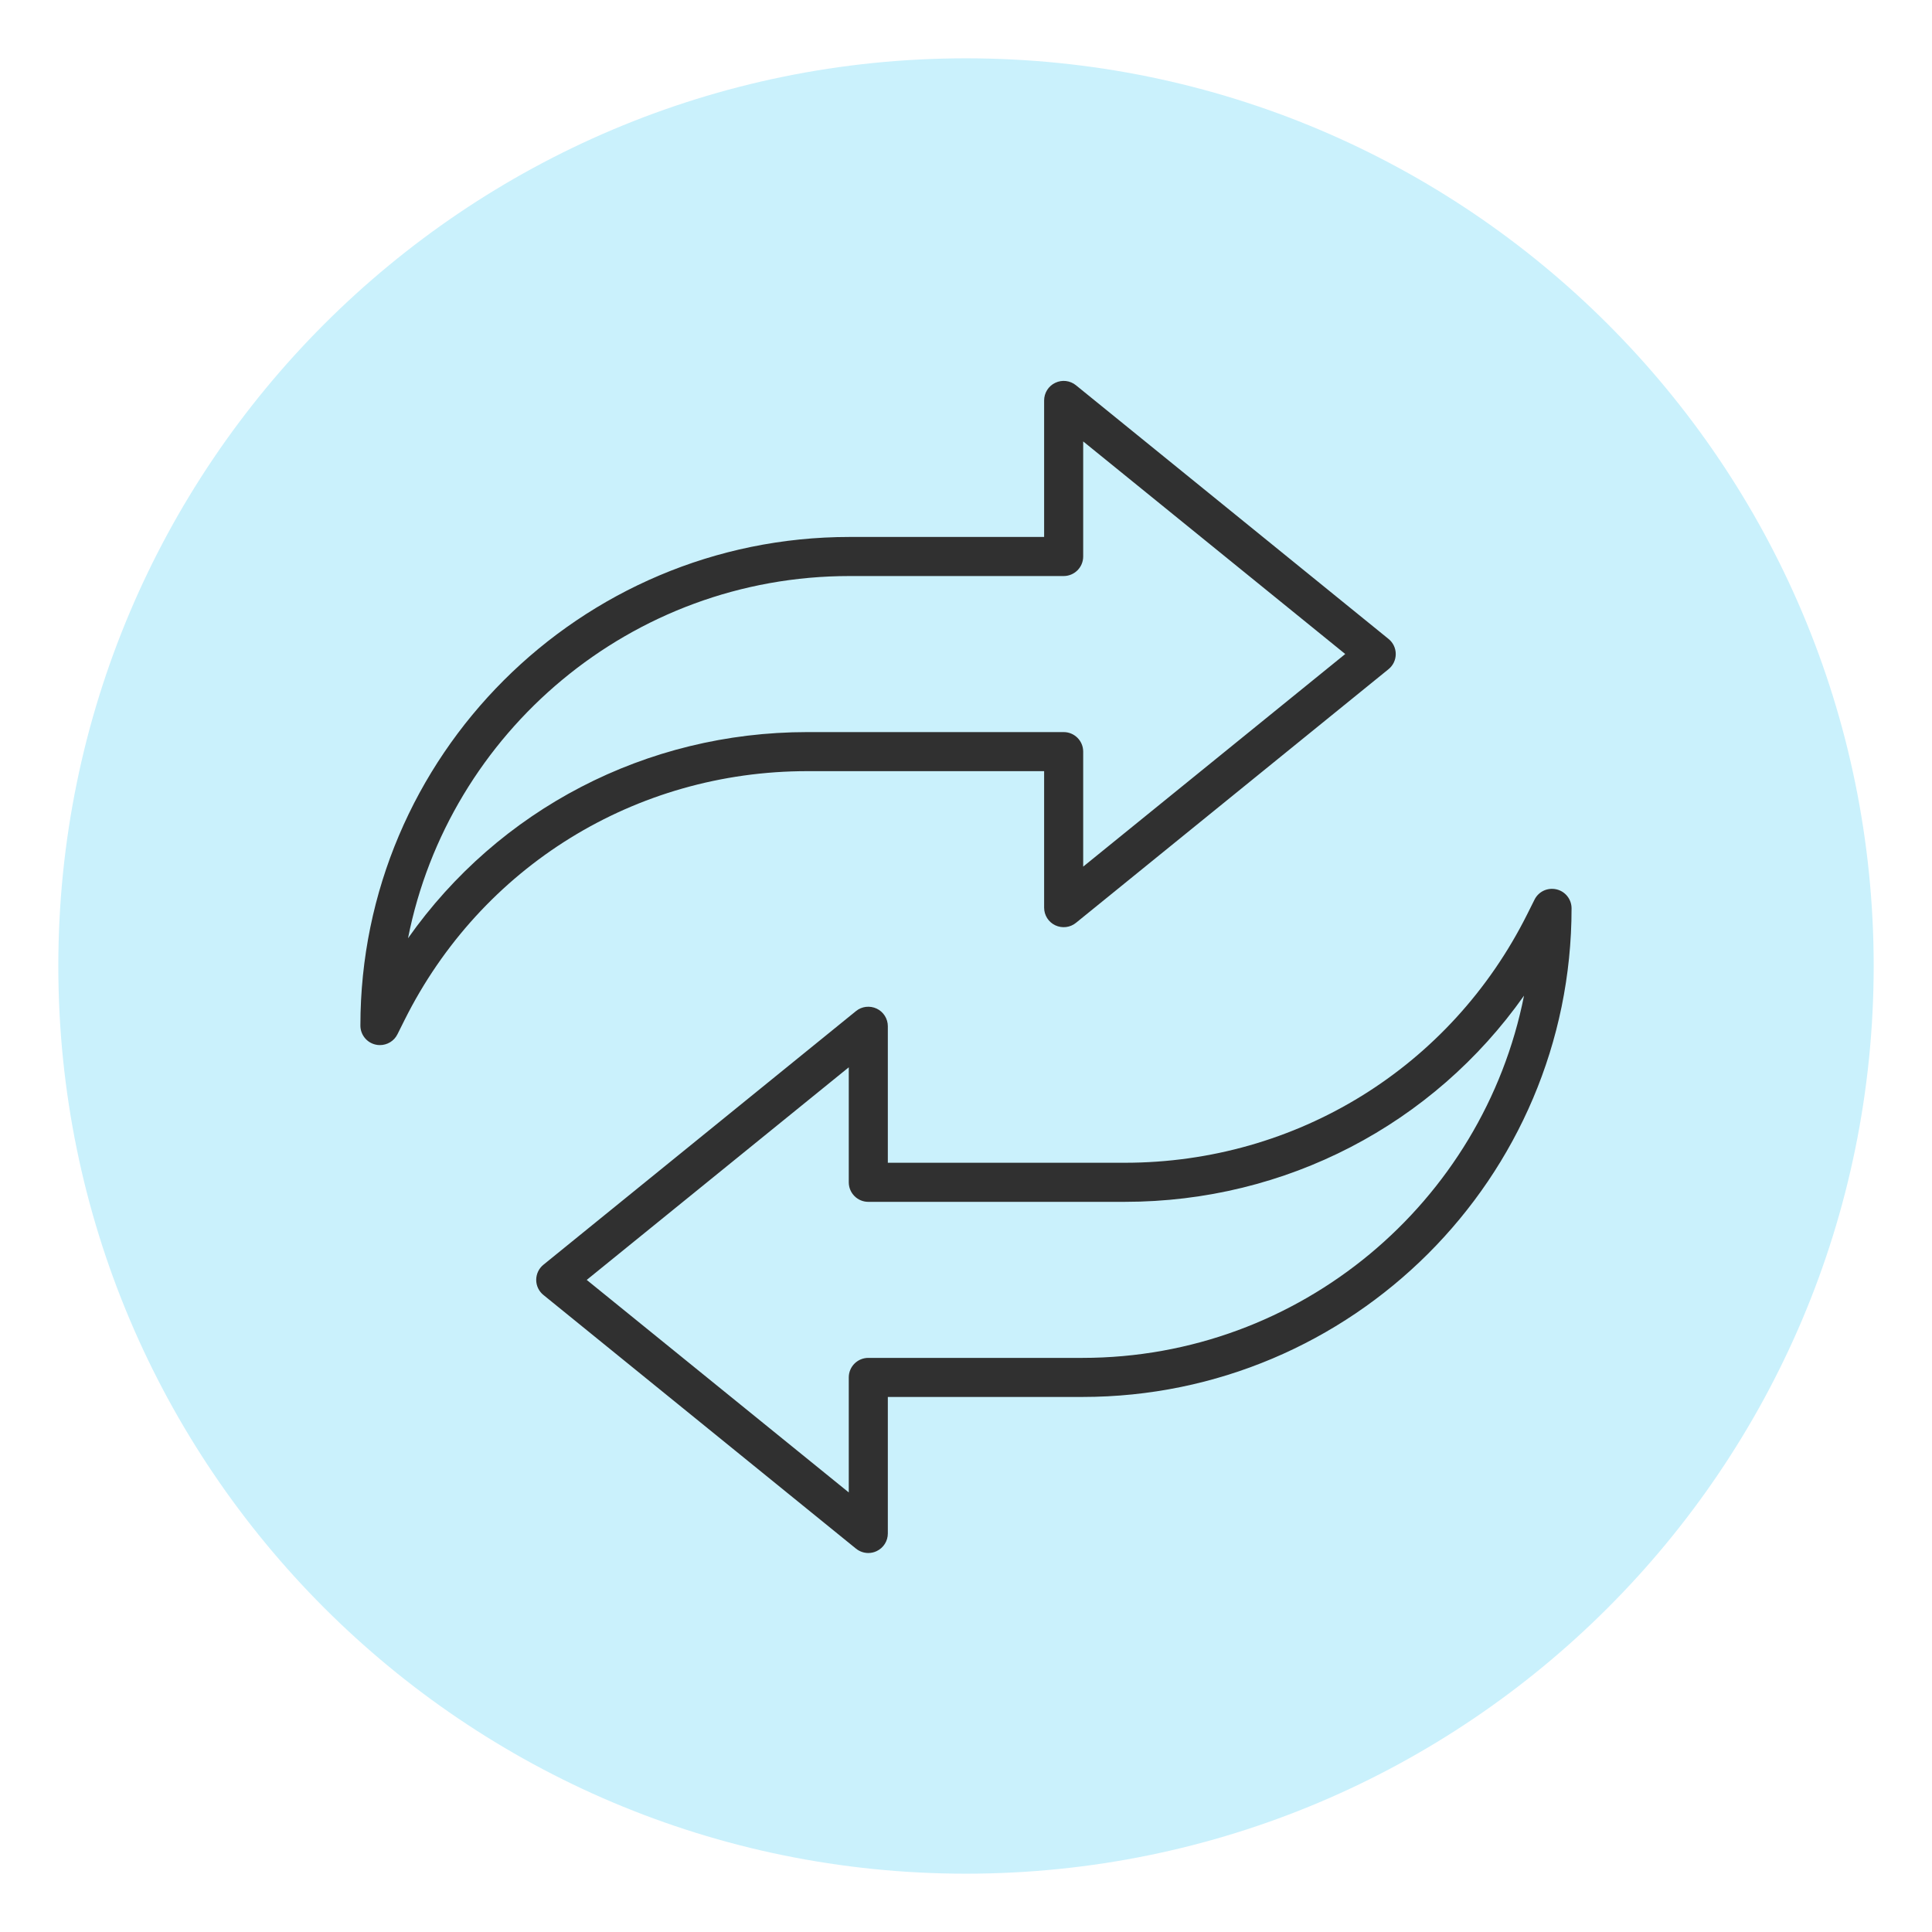 <svg xmlns="http://www.w3.org/2000/svg" xmlns:xlink="http://www.w3.org/1999/xlink" width="500" zoomAndPan="magnify" viewBox="0 0 375 375" height="500" preserveAspectRatio="xMidYMid meet" version="1.0"><defs><clipPath id="4f373809da"><path d="M 11.32 11.32 L 363.68 11.32 L 363.68 363.68 L 11.32 363.68 Z M 11.32 11.32" clip-rule="nonzero"></path></clipPath><clipPath id="518614979e"><path d="M 187.5 11.32 C 90.199 11.32 11.32 90.199 11.32 187.5 C 11.32 284.801 90.199 363.68 187.5 363.68 C 284.801 363.68 363.68 284.801 363.68 187.5 C 363.68 90.199 284.801 11.32 187.5 11.32 Z M 187.5 11.32" clip-rule="nonzero"></path></clipPath><clipPath id="d041e5bcd8"><path d="M 0.32 0.32 L 352.68 0.32 L 352.68 352.68 L 0.32 352.68 Z M 0.32 0.32" clip-rule="nonzero"></path></clipPath><clipPath id="d7b938ab25"><path d="M 176.5 0.32 C 79.199 0.32 0.32 79.199 0.32 176.5 C 0.32 273.801 79.199 352.68 176.5 352.68 C 273.801 352.68 352.68 273.801 352.68 176.5 C 352.68 79.199 273.801 0.32 176.5 0.32 Z M 176.5 0.32" clip-rule="nonzero"></path></clipPath><clipPath id="e78fc2d9f9"><rect x="0" width="353" y="0" height="353"></rect></clipPath><clipPath id="0063239ba5"><path d="M 69.727 73.555 L 271 73.555 L 271 203 L 69.727 203 Z M 69.727 73.555" clip-rule="nonzero"></path></clipPath><clipPath id="26a591447e"><path d="M 104 172 L 305.227 172 L 305.227 301.555 L 104 301.555 Z M 104 172" clip-rule="nonzero"></path></clipPath></defs><g clip-path="url(#4f373809da)"><g clip-path="url(#518614979e)"><g transform="matrix(1, 0, 0, 1, 11, 11)"><g clip-path="url(#e78fc2d9f9)"><g clip-path="url(#d041e5bcd8)"><g clip-path="url(#d7b938ab25)"><path fill="#caf1fc" d="M 0.32 0.32 L 352.68 0.32 L 352.68 352.68 L 0.32 352.68 Z M 0.32 0.32" fill-opacity="1" fill-rule="nonzero"></path></g></g></g></g></g></g><g clip-path="url(#0063239ba5)"><path fill="#303030" d="M 164.906 111.809 C 122.531 111.809 87.105 142.098 79.195 182.117 C 96.805 157.129 125.375 142.098 156.703 142.098 L 206.453 142.098 C 208.543 142.098 210.246 143.785 210.246 145.887 L 210.246 168.211 L 261.109 126.945 L 210.246 85.68 L 210.246 108.016 C 210.246 110.117 208.543 111.809 206.453 111.809 Z M 73.742 202.852 C 73.449 202.852 73.168 202.824 72.871 202.75 C 71.168 202.352 69.953 200.824 69.953 199.062 C 69.953 146.777 112.551 104.223 164.906 104.223 L 202.664 104.223 L 202.664 77.727 C 202.664 76.262 203.508 74.926 204.824 74.305 C 206.145 73.668 207.715 73.859 208.84 74.777 L 269.508 124.012 C 270.395 124.723 270.914 125.805 270.914 126.945 C 270.914 128.102 270.395 129.18 269.508 129.891 L 208.84 179.125 C 207.715 180.043 206.145 180.223 204.824 179.598 C 203.508 178.977 202.664 177.645 202.664 176.18 L 202.664 149.68 L 156.703 149.68 C 123.348 149.68 93.383 168.195 78.512 198.012 L 77.137 200.766 C 76.484 202.07 75.152 202.852 73.742 202.852" fill-opacity="1" fill-rule="nonzero"></path></g><g clip-path="url(#26a591447e)"><path fill="#303030" d="M 113.883 248.43 L 164.746 289.68 L 164.746 267.355 C 164.746 265.254 166.449 263.566 168.535 263.566 L 210.082 263.566 C 252.457 263.566 287.871 233.289 295.812 193.254 C 278.188 218.242 249.613 233.277 218.289 233.277 L 168.535 233.277 C 166.449 233.277 164.746 231.586 164.746 229.484 L 164.746 207.164 Z M 168.535 301.438 C 167.68 301.438 166.832 301.141 166.152 300.594 L 105.484 251.359 C 104.598 250.648 104.078 249.57 104.078 248.43 C 104.078 247.273 104.598 246.191 105.484 245.48 L 166.152 196.246 C 167.277 195.328 168.848 195.152 170.168 195.773 C 171.484 196.395 172.328 197.73 172.328 199.195 L 172.328 225.691 L 218.289 225.691 C 251.645 225.691 281.605 207.18 296.477 177.363 L 297.855 174.609 C 298.641 173.039 300.387 172.223 302.121 172.625 C 303.824 173.023 305.039 174.547 305.039 176.312 C 305.039 228.609 262.441 271.148 210.082 271.148 L 172.328 271.148 L 172.328 297.648 C 172.328 299.113 171.484 300.445 170.168 301.066 C 169.648 301.32 169.086 301.438 168.535 301.438" fill-opacity="1" fill-rule="nonzero"></path></g></svg>
